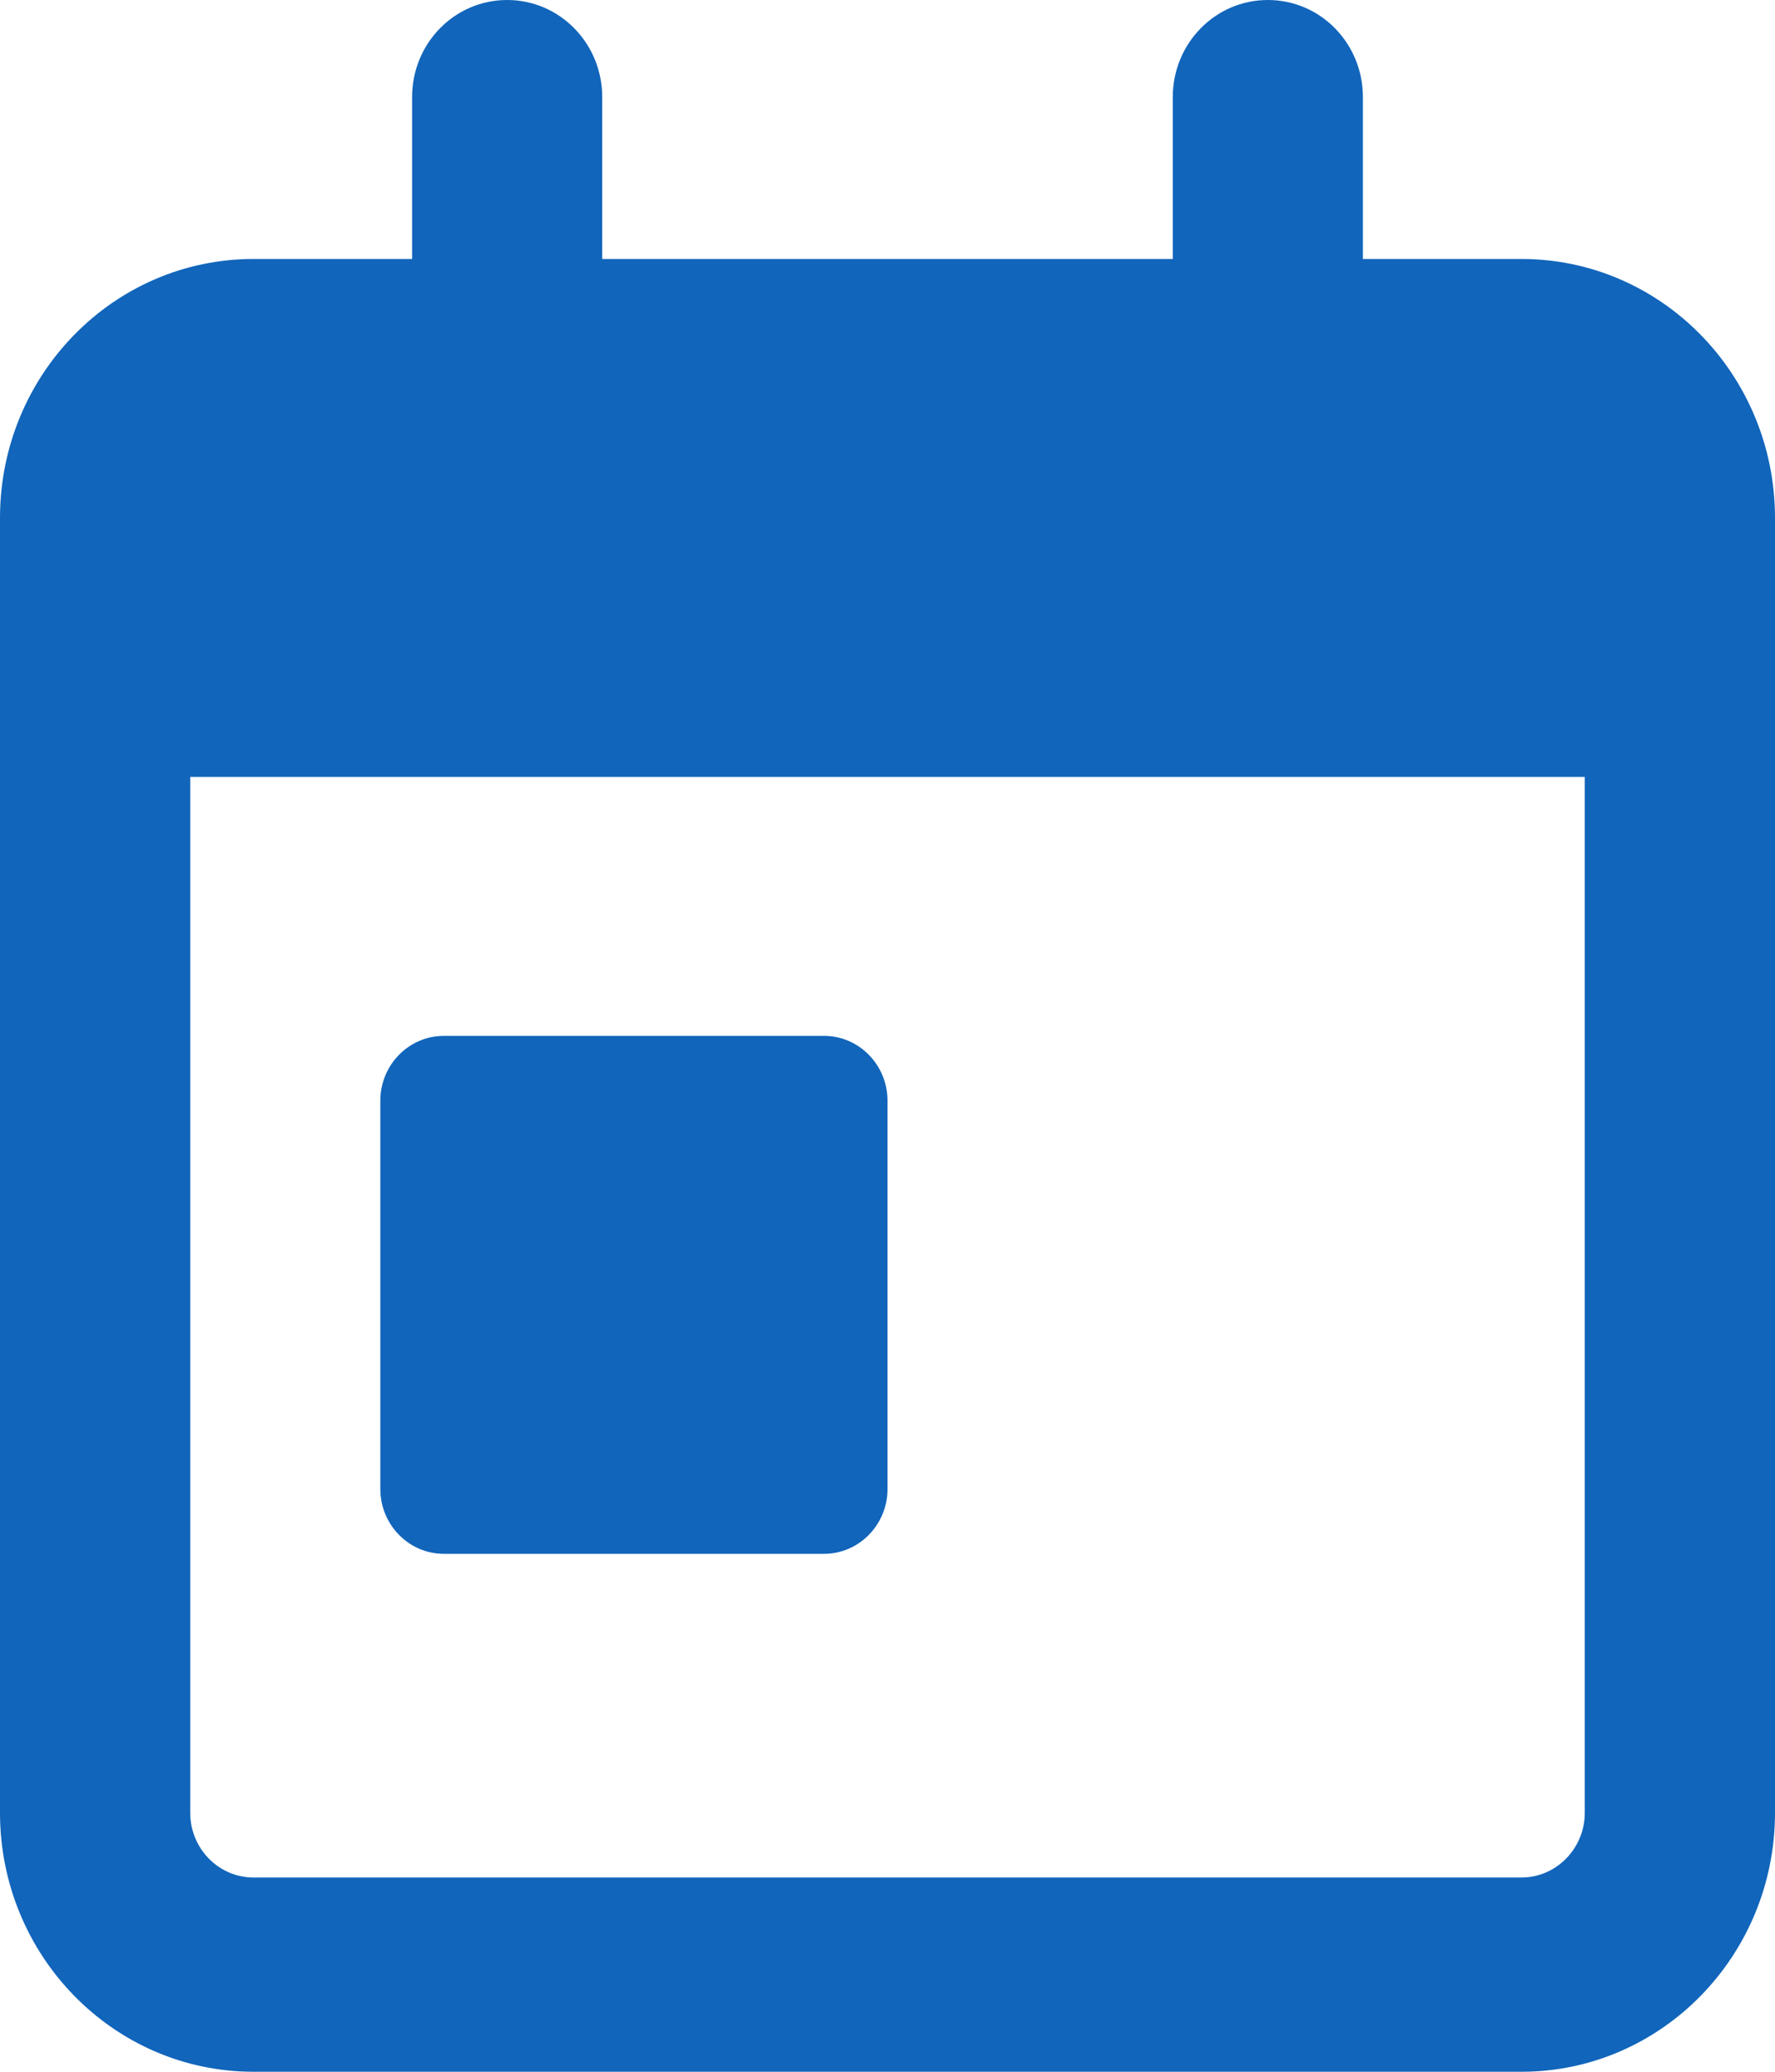 <?xml version="1.0" encoding="utf-8"?>
<svg xmlns="http://www.w3.org/2000/svg" fill="none" height="100%" overflow="visible" preserveAspectRatio="none" style="display: block;" viewBox="0 0 18 21" width="100%">
<g id="calendar-day">
<path d="M8.357 10.5C8.711 10.5 9 10.795 9 11.156V15.094C9 15.455 8.711 15.75 8.357 15.75H4.5C4.146 15.75 3.857 15.455 3.857 15.094V11.156C3.857 10.795 4.146 10.5 4.5 10.5H8.357ZM5.143 0C5.677 0 6.107 0.441 6.107 0.984V2.625H11.893V0.984C11.893 0.441 12.323 0 12.857 0C13.392 0 13.821 0.441 13.821 0.984V2.625H15.429C16.847 2.625 18 3.8 18 5.25V18.375C18 19.823 16.847 21 15.429 21H2.571C1.151 21 0 19.823 0 18.375V5.25C0 3.8 1.151 2.625 2.571 2.625H4.179V0.984C4.179 0.441 4.608 0 5.143 0ZM16.071 7.875H1.929V18.375C1.929 18.736 2.216 19.031 2.571 19.031H15.429C15.782 19.031 16.071 18.736 16.071 18.375V7.875Z" fill="#1165BB" id="Shape"/>
</g>
</svg>